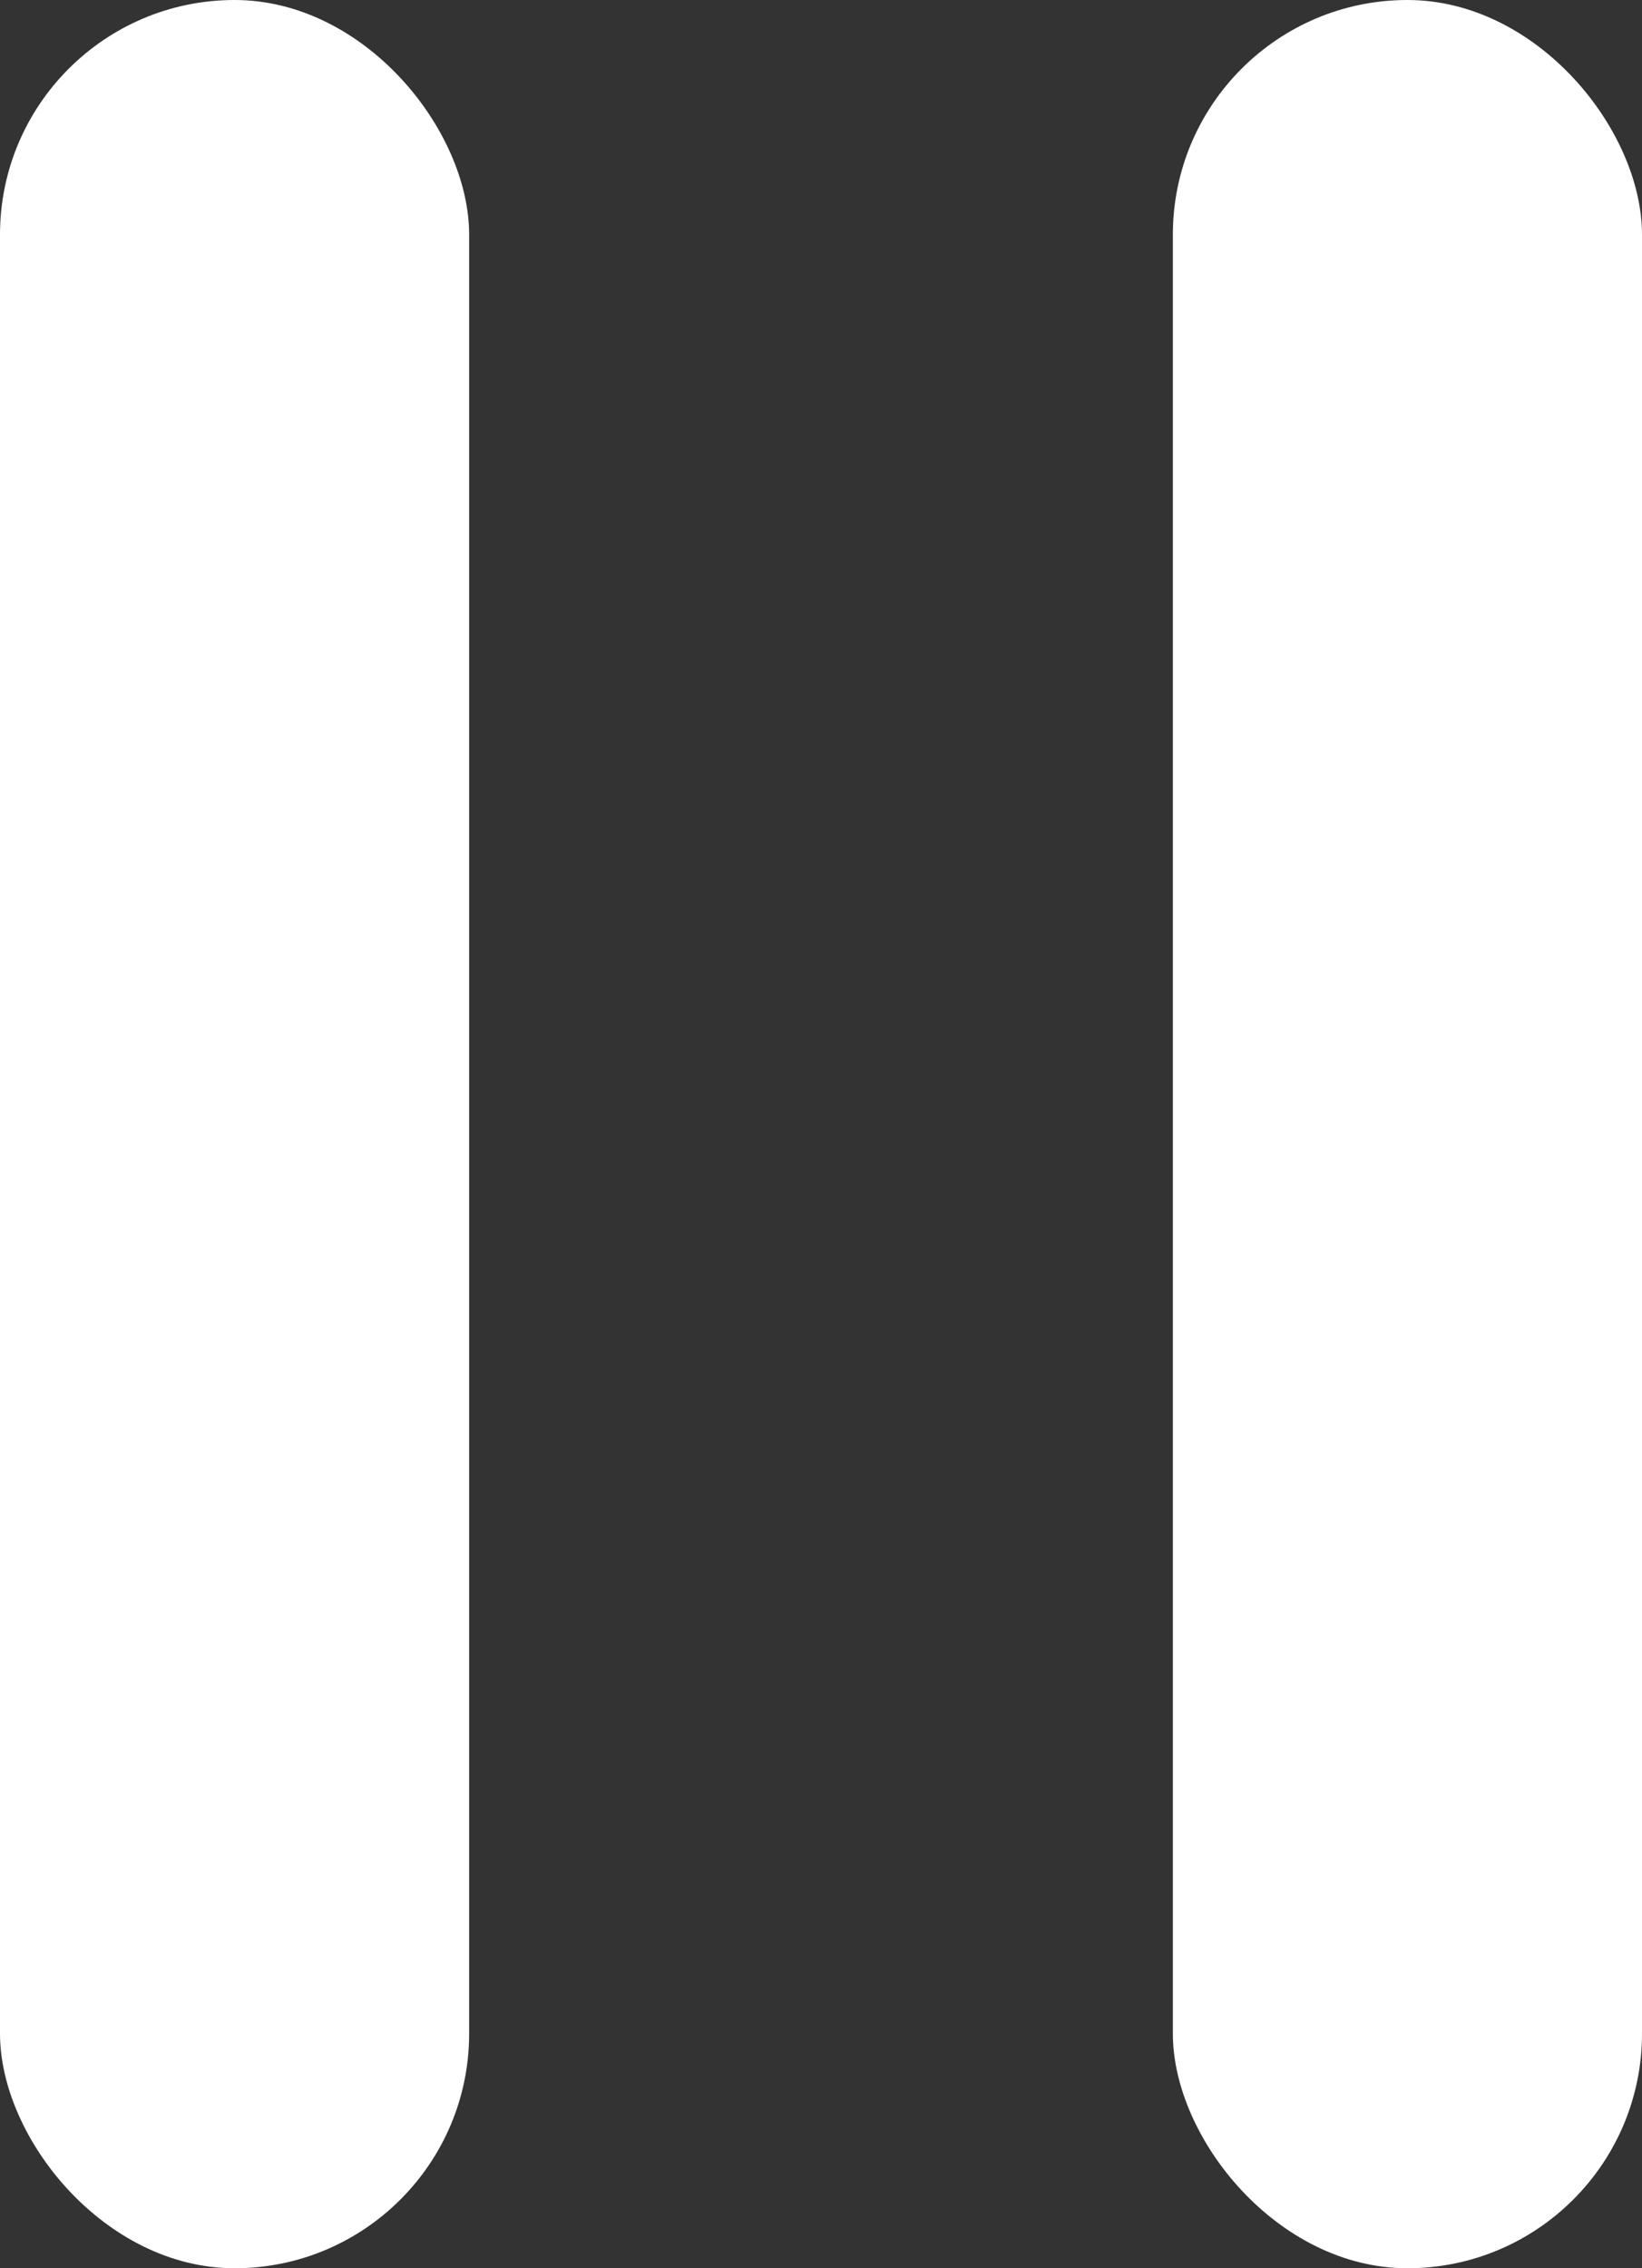 <?xml version="1.0" encoding="UTF-8"?> <svg xmlns="http://www.w3.org/2000/svg" width="21" height="29" viewBox="0 0 21 29" fill="none"><rect x="0" y="0" width="21" height="29" fill="#333333" stroke="none"/> <rect width="6" height="29" rx="3" fill="white"></rect> <rect x="15" width="6" height="29" rx="3" fill="white"></rect> </svg> 